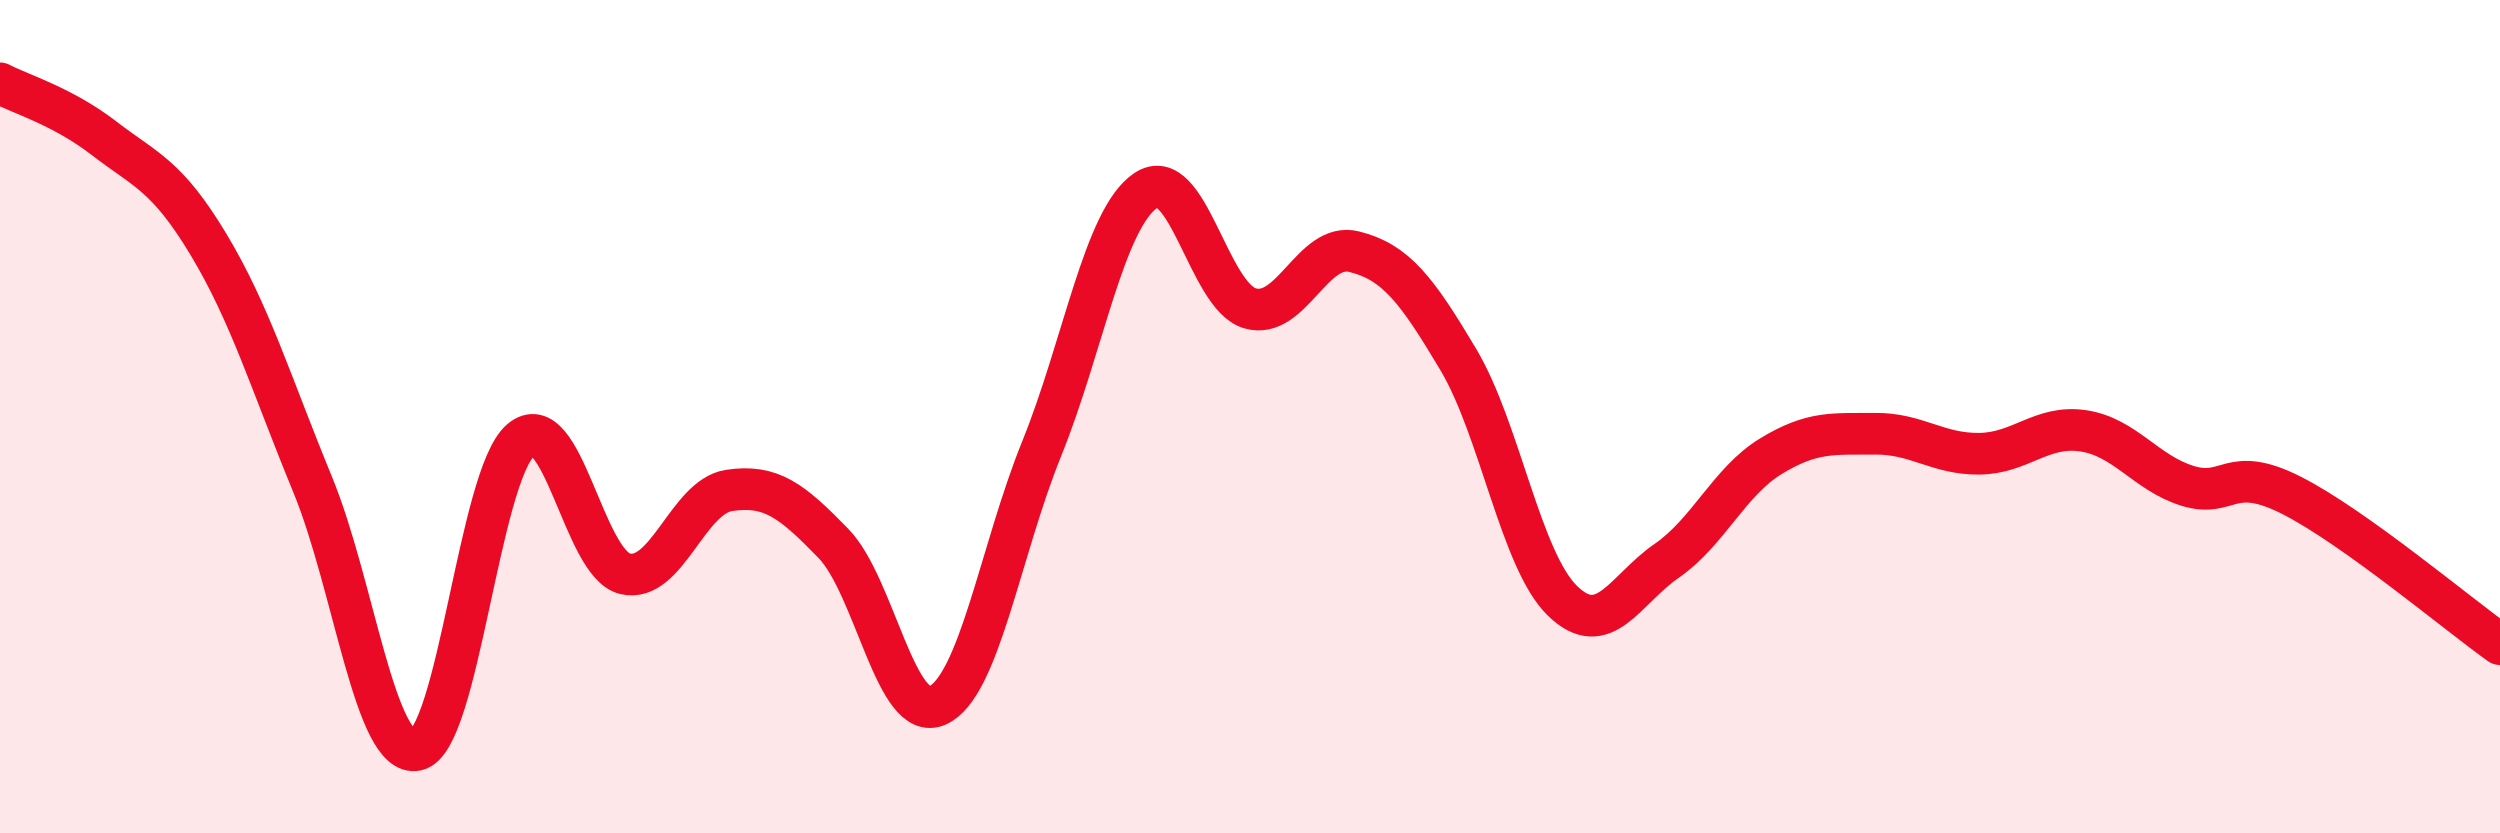 
    <svg width="60" height="20" viewBox="0 0 60 20" xmlns="http://www.w3.org/2000/svg">
      <path
        d="M 0,2 C 0.5,2.26 1.5,2.55 2.5,3.32 C 3.5,4.09 4,4.2 5,5.86 C 6,7.52 6.5,9.19 7.5,11.62 C 8.5,14.05 9,18.21 10,18 C 11,17.79 11.5,11.41 12.5,10.56 C 13.5,9.71 14,13.53 15,13.77 C 16,14.01 16.5,11.92 17.5,11.77 C 18.5,11.62 19,12.01 20,13.04 C 21,14.07 21.5,17.38 22.5,16.93 C 23.5,16.48 24,13.24 25,10.77 C 26,8.3 26.5,5.24 27.5,4.57 C 28.5,3.9 29,7.11 30,7.4 C 31,7.69 31.5,5.79 32.5,6.04 C 33.5,6.29 34,6.95 35,8.63 C 36,10.31 36.5,13.45 37.5,14.42 C 38.5,15.39 39,14.15 40,13.46 C 41,12.77 41.5,11.56 42.5,10.95 C 43.5,10.34 44,10.42 45,10.41 C 46,10.4 46.5,10.9 47.5,10.89 C 48.5,10.88 49,10.19 50,10.34 C 51,10.49 51.5,11.35 52.5,11.66 C 53.5,11.97 53.5,11.13 55,11.89 C 56.5,12.65 59,14.75 60,15.46L60 20L0 20Z"
        fill="#EB0A25"
        opacity="0.1"
        stroke-linecap="round"
        stroke-linejoin="round"
      />
      <path
        d="M 0,2 C 0.5,2.26 1.5,2.55 2.5,3.32 C 3.5,4.09 4,4.2 5,5.86 C 6,7.52 6.5,9.19 7.5,11.62 C 8.5,14.05 9,18.21 10,18 C 11,17.79 11.5,11.41 12.5,10.56 C 13.5,9.71 14,13.53 15,13.77 C 16,14.01 16.5,11.92 17.5,11.77 C 18.5,11.62 19,12.01 20,13.04 C 21,14.07 21.5,17.38 22.5,16.93 C 23.5,16.48 24,13.24 25,10.77 C 26,8.3 26.5,5.24 27.5,4.57 C 28.5,3.9 29,7.11 30,7.4 C 31,7.69 31.5,5.79 32.5,6.04 C 33.5,6.29 34,6.95 35,8.63 C 36,10.31 36.5,13.45 37.5,14.42 C 38.5,15.39 39,14.15 40,13.46 C 41,12.77 41.5,11.56 42.5,10.95 C 43.5,10.34 44,10.42 45,10.41 C 46,10.4 46.5,10.9 47.5,10.89 C 48.5,10.88 49,10.19 50,10.34 C 51,10.49 51.5,11.35 52.5,11.66 C 53.5,11.97 53.5,11.13 55,11.89 C 56.5,12.65 59,14.75 60,15.46"
        stroke="#EB0A25"
        stroke-width="1"
        fill="none"
        stroke-linecap="round"
        stroke-linejoin="round"
      />
    </svg>
  